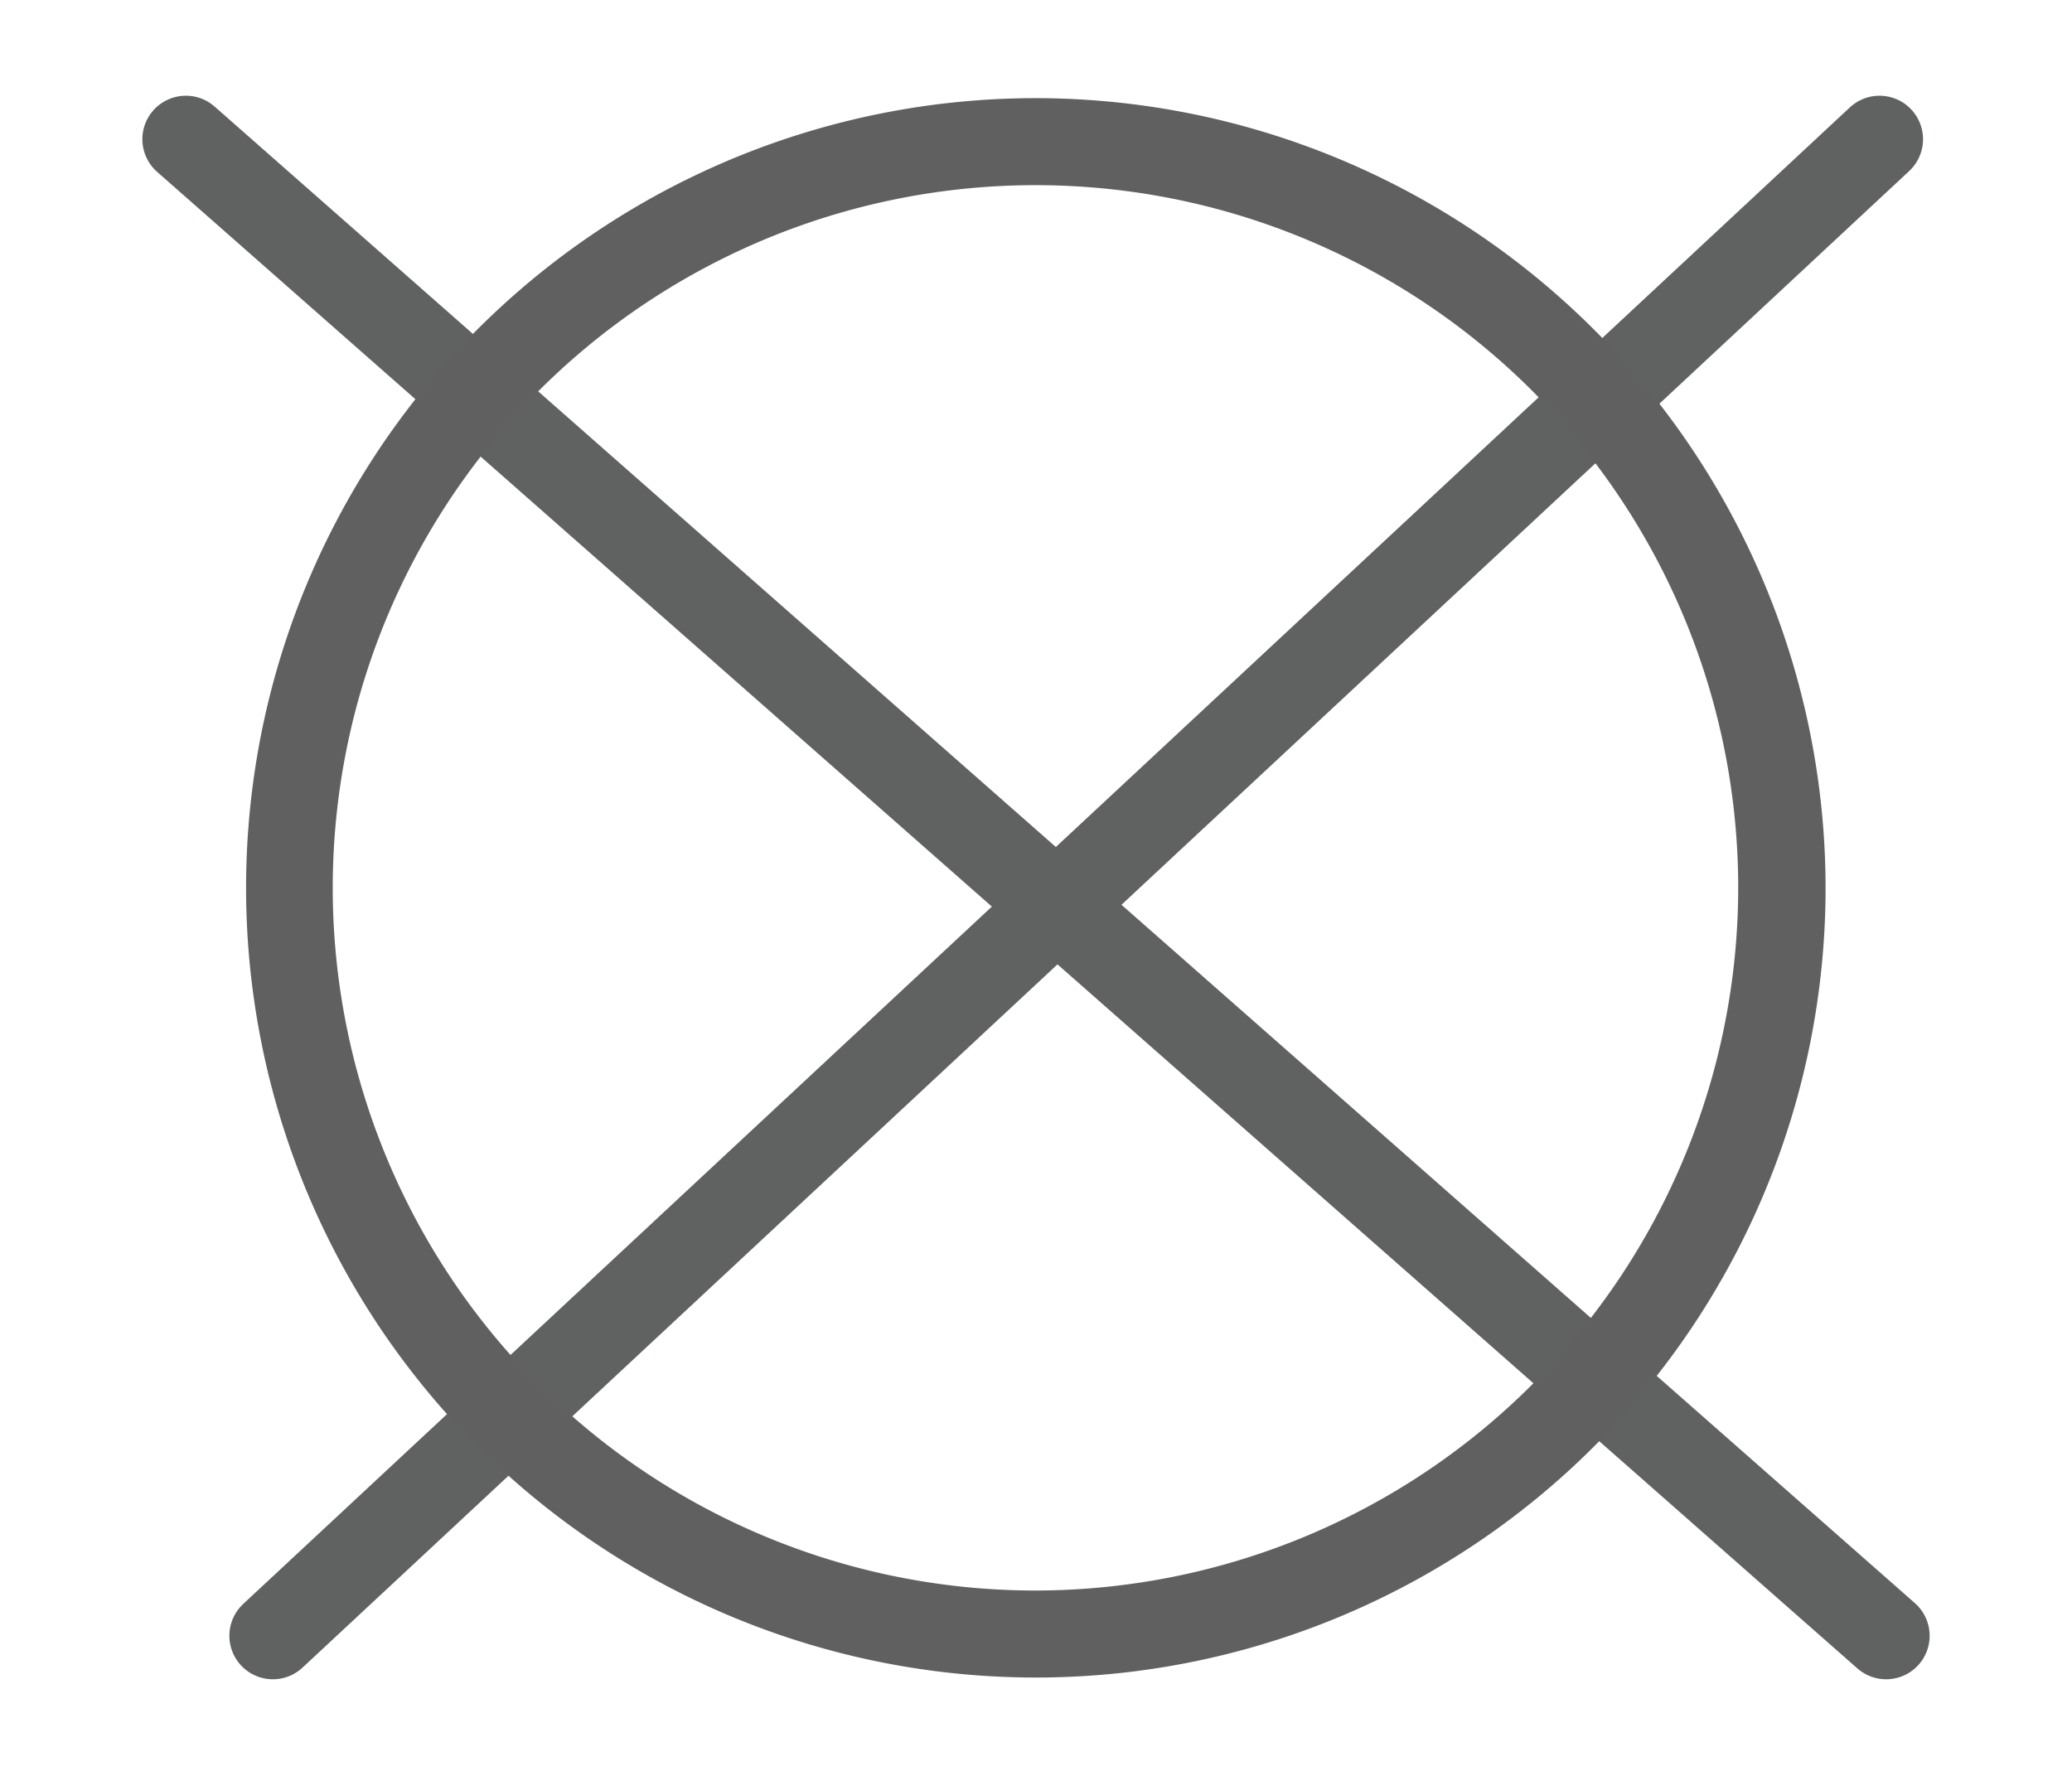 <svg id="Слой_1" data-name="Слой 1" xmlns="http://www.w3.org/2000/svg" viewBox="0 0 59.53 51.02"><defs><style>.cls-1{fill:none;stroke:#606161;stroke-linecap:round;stroke-miterlimit:22.93;stroke-width:2.5px;}.cls-2{fill:#606060;fill-rule:evenodd;}</style></defs><path class="cls-1" d="M5.34,4l48.85,43M54,4,7.84,47"/><path class="cls-2" d="M29.76,2.82A22.69,22.69,0,1,0,52.45,25.51,22.71,22.71,0,0,0,29.76,2.82Zm0,42.88A20.19,20.19,0,1,1,49.94,25.51,20.21,20.21,0,0,1,29.76,45.7Z"/></svg>